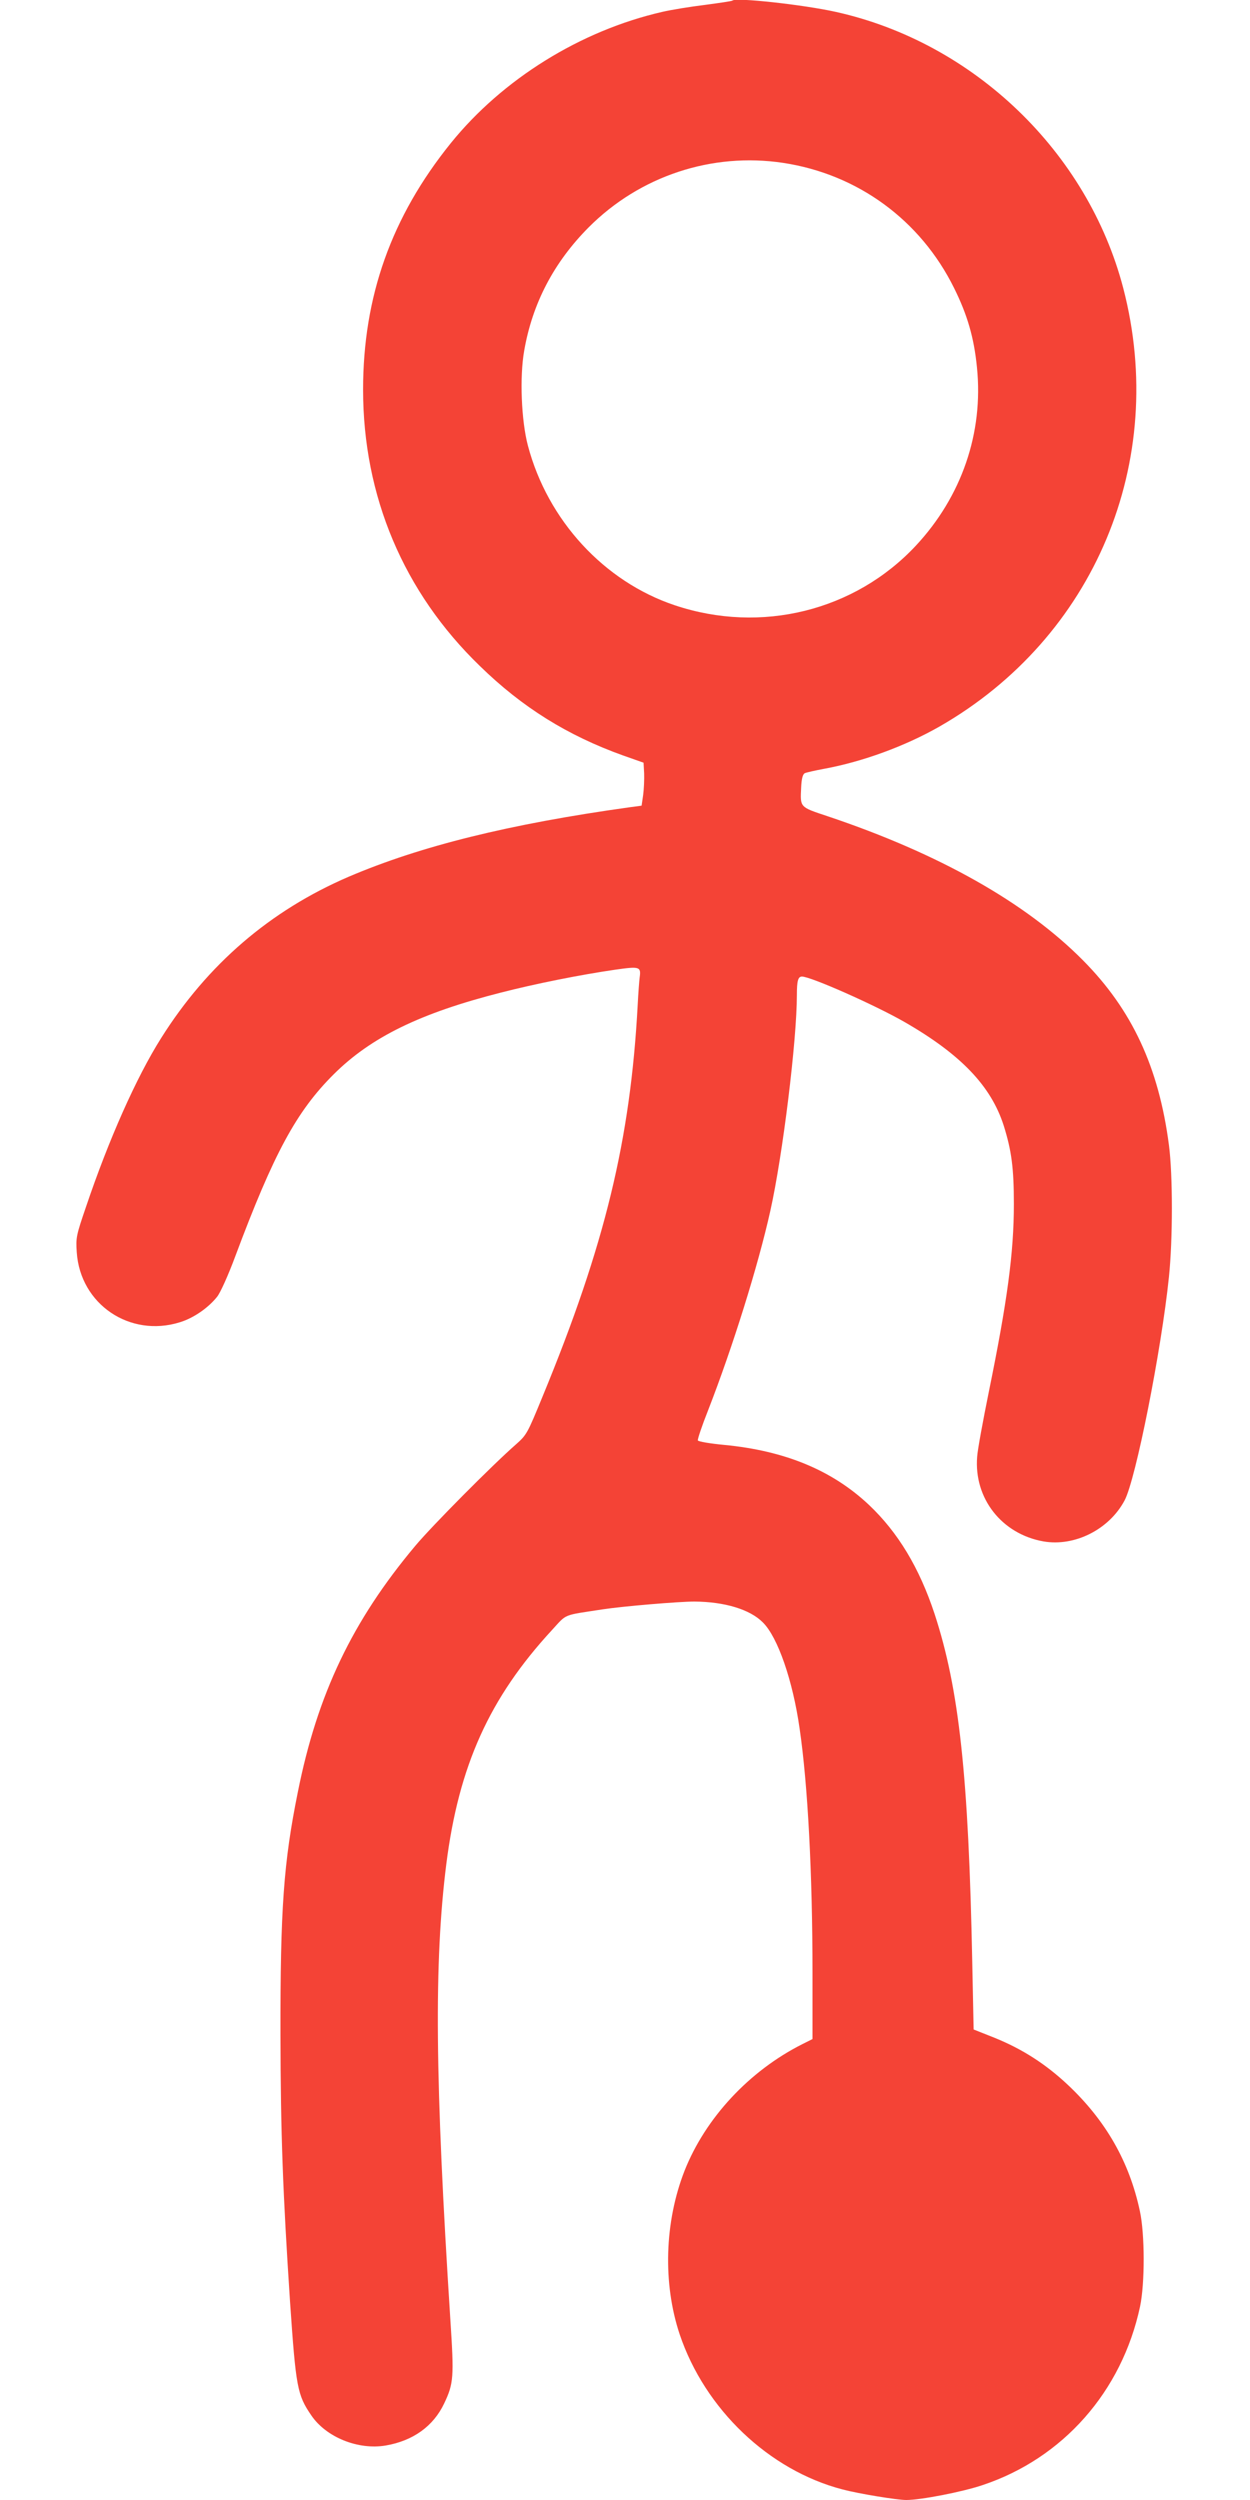 <?xml version="1.0" standalone="no"?>
<!DOCTYPE svg PUBLIC "-//W3C//DTD SVG 20010904//EN"
 "http://www.w3.org/TR/2001/REC-SVG-20010904/DTD/svg10.dtd">
<svg version="1.0" xmlns="http://www.w3.org/2000/svg"
 width="640pt" height="1280pt" viewBox="0 0 640 1280"
 preserveAspectRatio="xMidYMid meet">
<g transform="translate(0,1280) scale(0.1,-0.1)"
fill="#f44336" stroke="none">
<path d="M3750 12797 c-3 -3 -66 -12 -140 -22 -74 -9 -173 -25 -220 -36 -418
-96 -817 -344 -1082 -672 -304 -377 -449 -785 -449 -1262 0 -545 207 -1037
598 -1415 217 -212 449 -356 733 -458 l105 -37 3 -55 c1 -30 -1 -80 -5 -110
l-8 -55 -60 -8 c-618 -86 -1073 -199 -1440 -356 -402 -173 -723 -449 -960
-826 -127 -201 -269 -521 -385 -865 -50 -146 -52 -157 -47 -232 18 -266 272
-438 528 -358 69 21 145 73 191 131 16 20 56 108 92 205 198 530 314 744 505
934 191 190 443 313 856 418 175 45 405 91 584 117 126 18 134 16 126 -40 -2
-16 -7 -79 -10 -140 -37 -689 -167 -1229 -487 -2005 -78 -190 -81 -196 -136
-245 -119 -104 -428 -415 -516 -520 -322 -384 -501 -759 -601 -1260 -73 -361
-90 -597 -89 -1245 1 -505 12 -804 49 -1365 30 -438 37 -477 109 -582 76 -112
240 -178 381 -154 140 24 244 99 299 215 49 103 51 135 32 427 -79 1232 -84
1832 -21 2334 64 505 221 852 541 1199 79 86 52 74 259 106 104 16 390 40 470
40 155 -1 285 -40 351 -107 76 -75 153 -297 188 -543 42 -287 66 -743 66
-1252 l0 -338 -52 -26 c-272 -137 -496 -378 -603 -648 -103 -263 -112 -577
-25 -838 129 -383 457 -696 834 -794 83 -22 279 -54 326 -54 74 0 286 41 390
76 412 137 714 479 807 914 25 118 25 371 -1 490 -54 253 -175 463 -368 645
-115 108 -234 184 -377 242 l-106 42 -7 343 c-19 957 -67 1400 -193 1785 -78
236 -187 417 -336 558 -188 177 -429 277 -740 307 -74 7 -133 17 -136 23 -2 6
21 75 52 153 127 326 257 743 319 1022 64 287 136 875 136 1105 0 73 6 95 26
95 45 0 372 -145 524 -232 289 -166 444 -328 509 -531 40 -128 52 -216 52
-402 0 -250 -34 -499 -128 -960 -30 -148 -58 -299 -60 -334 -17 -213 126 -395
339 -433 160 -28 337 61 416 210 57 107 188 767 227 1144 20 193 20 522 0 675
-52 399 -189 693 -440 946 -293 296 -738 547 -1308 738 -144 48 -140 44 -135
148 2 44 8 66 18 72 8 4 53 14 101 23 195 36 412 115 589 216 794 455 1172
1357 941 2245 -182 697 -765 1257 -1471 1414 -166 37 -513 75 -530 58z m260
-831 c382 -58 703 -293 875 -641 68 -137 102 -254 117 -406 34 -335 -78 -661
-313 -913 -312 -334 -792 -453 -1234 -305 -362 121 -651 435 -752 817 -34 128
-43 353 -19 487 42 242 152 452 330 631 262 263 631 385 996 330z"/>
</g>
</svg>
